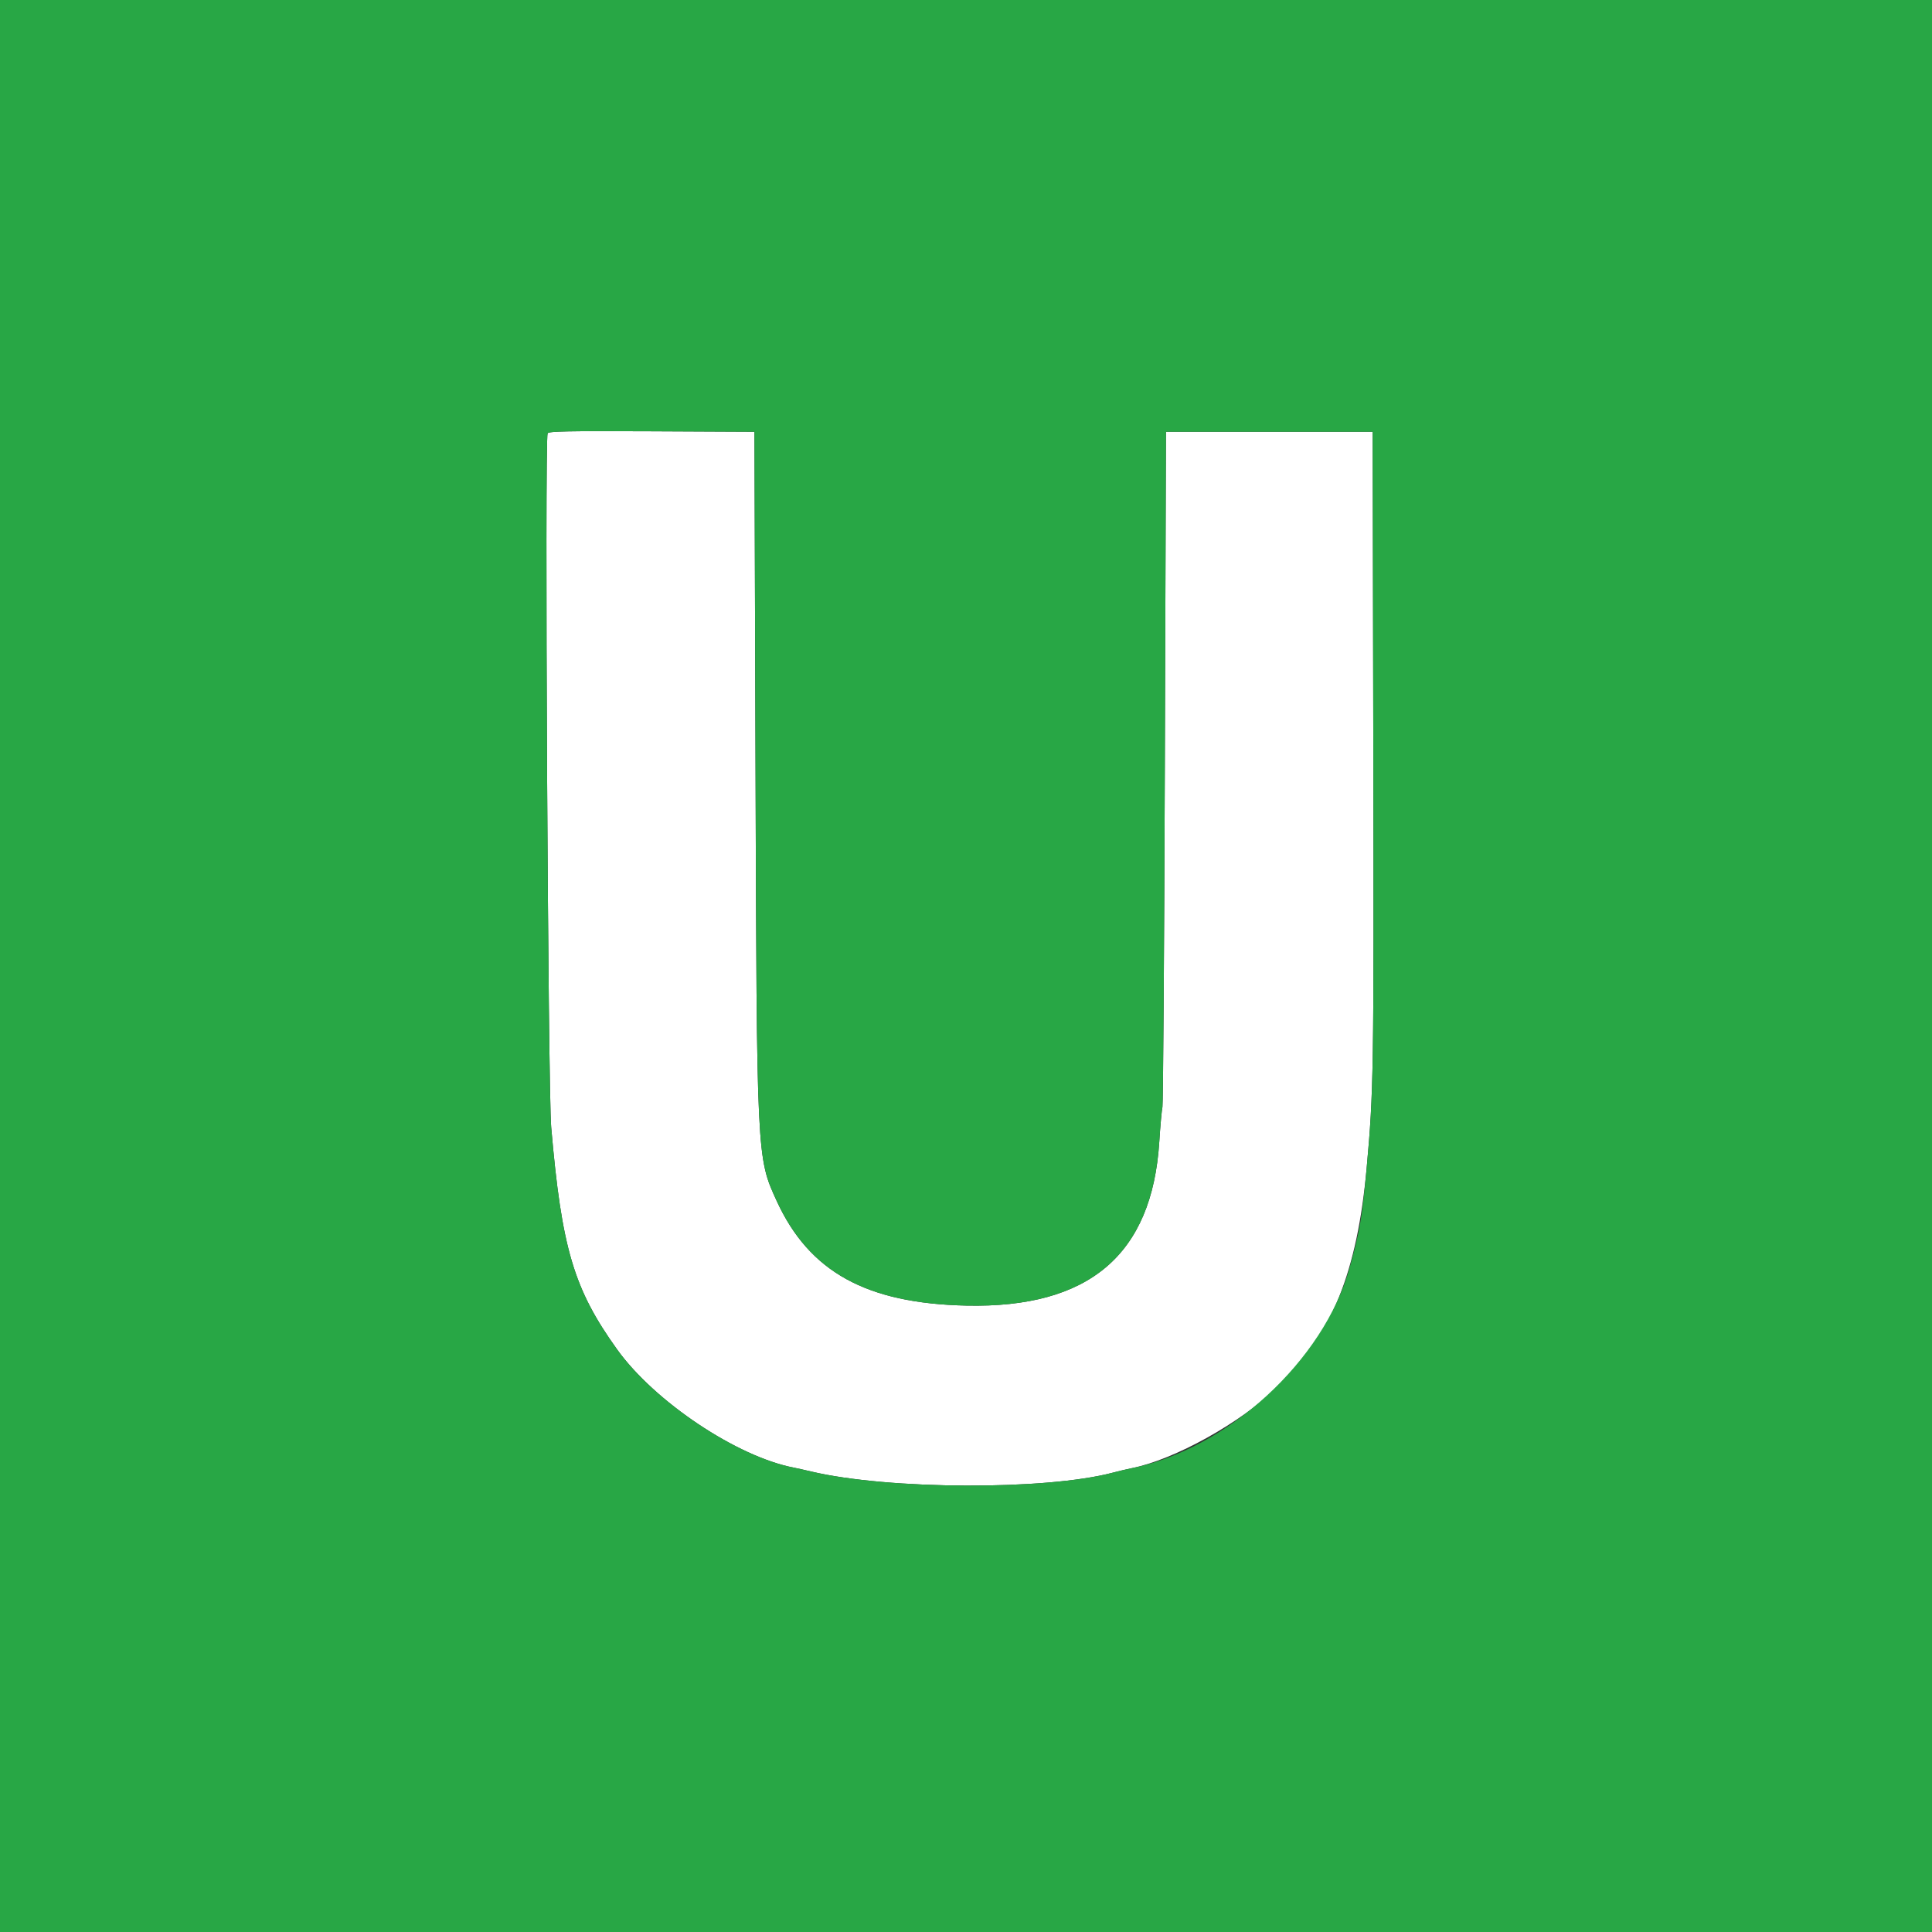 <svg id="svg" version="1.1" xmlns="http://www.w3.org/2000/svg" xmlns:xlink="http://www.w3.org/1999/xlink" width="400" height="400" viewBox="0, 0, 400, 400"><rect x="0" y="0" width="400" height="400" fill="#333333" stroke="none"/><g id="svgg"><path id="path0" d="M113.377 89.717 C 112.755 91.338,113.450 225.636,114.121 233.400 C 116.284 258.440,118.793 266.891,127.777 279.400 C 135.545 290.216,152.617 301.622,164.400 303.868 C 164.950 303.973,166.551 304.330,167.959 304.663 C 183.976 308.445,216.541 308.568,230.400 304.898 C 231.610 304.578,233.320 304.172,234.200 303.996 C 243.186 302.200,256.835 294.612,264.734 287.020 C 275.716 276.465,280.981 263.395,282.953 241.800 C 284.391 226.044,284.457 221.886,284.328 155.200 L 284.200 89.400 262.800 89.400 L 241.400 89.400 241.165 158.800 C 241.035 196.970,240.813 228.650,240.671 229.200 C 240.530 229.750,240.236 232.993,240.018 236.406 C 238.525 259.797,225.479 270.867,200.064 270.310 C 179.374 269.856,167.547 263.329,160.808 248.648 C 156.669 239.629,156.683 239.920,156.421 158.200 L 156.200 89.400 134.889 89.296 C 117.619 89.213,113.539 89.292,113.377 89.717" stroke="none" fill="#ffffff" fill-rule="evenodd"></path><path id="path1" d="M0.000 200.000 L 0.000 400.000 200.000 400.000 L 400.000 400.000 400.000 200.000 L 400.000 0.000 200.000 0.000 L 0.000 0.000 0.000 200.000 M156.421 158.200 C 156.683 239.920,156.669 239.629,160.808 248.648 C 167.547 263.329,179.374 269.856,200.064 270.310 C 225.479 270.867,238.525 259.797,240.018 236.406 C 240.236 232.993,240.530 229.750,240.671 229.200 C 240.813 228.650,241.035 196.970,241.165 158.800 L 241.400 89.400 262.800 89.400 L 284.200 89.400 284.328 155.200 C 284.457 221.886,284.391 226.044,282.953 241.800 C 282.013 252.093,281.541 254.858,279.419 262.484 C 274.069 281.711,254.133 300.012,234.200 303.996 C 233.320 304.172,231.610 304.578,230.400 304.898 C 216.541 308.568,183.976 308.445,167.959 304.663 C 166.551 304.330,164.950 303.973,164.400 303.868 C 152.617 301.622,135.545 290.216,127.777 279.400 C 118.793 266.891,116.284 258.440,114.121 233.400 C 113.450 225.636,112.755 91.338,113.377 89.717 C 113.539 89.292,117.619 89.213,134.889 89.296 L 156.200 89.400 156.421 158.200" stroke="none" fill="#28a745" fill-rule="evenodd"></path></g></svg>